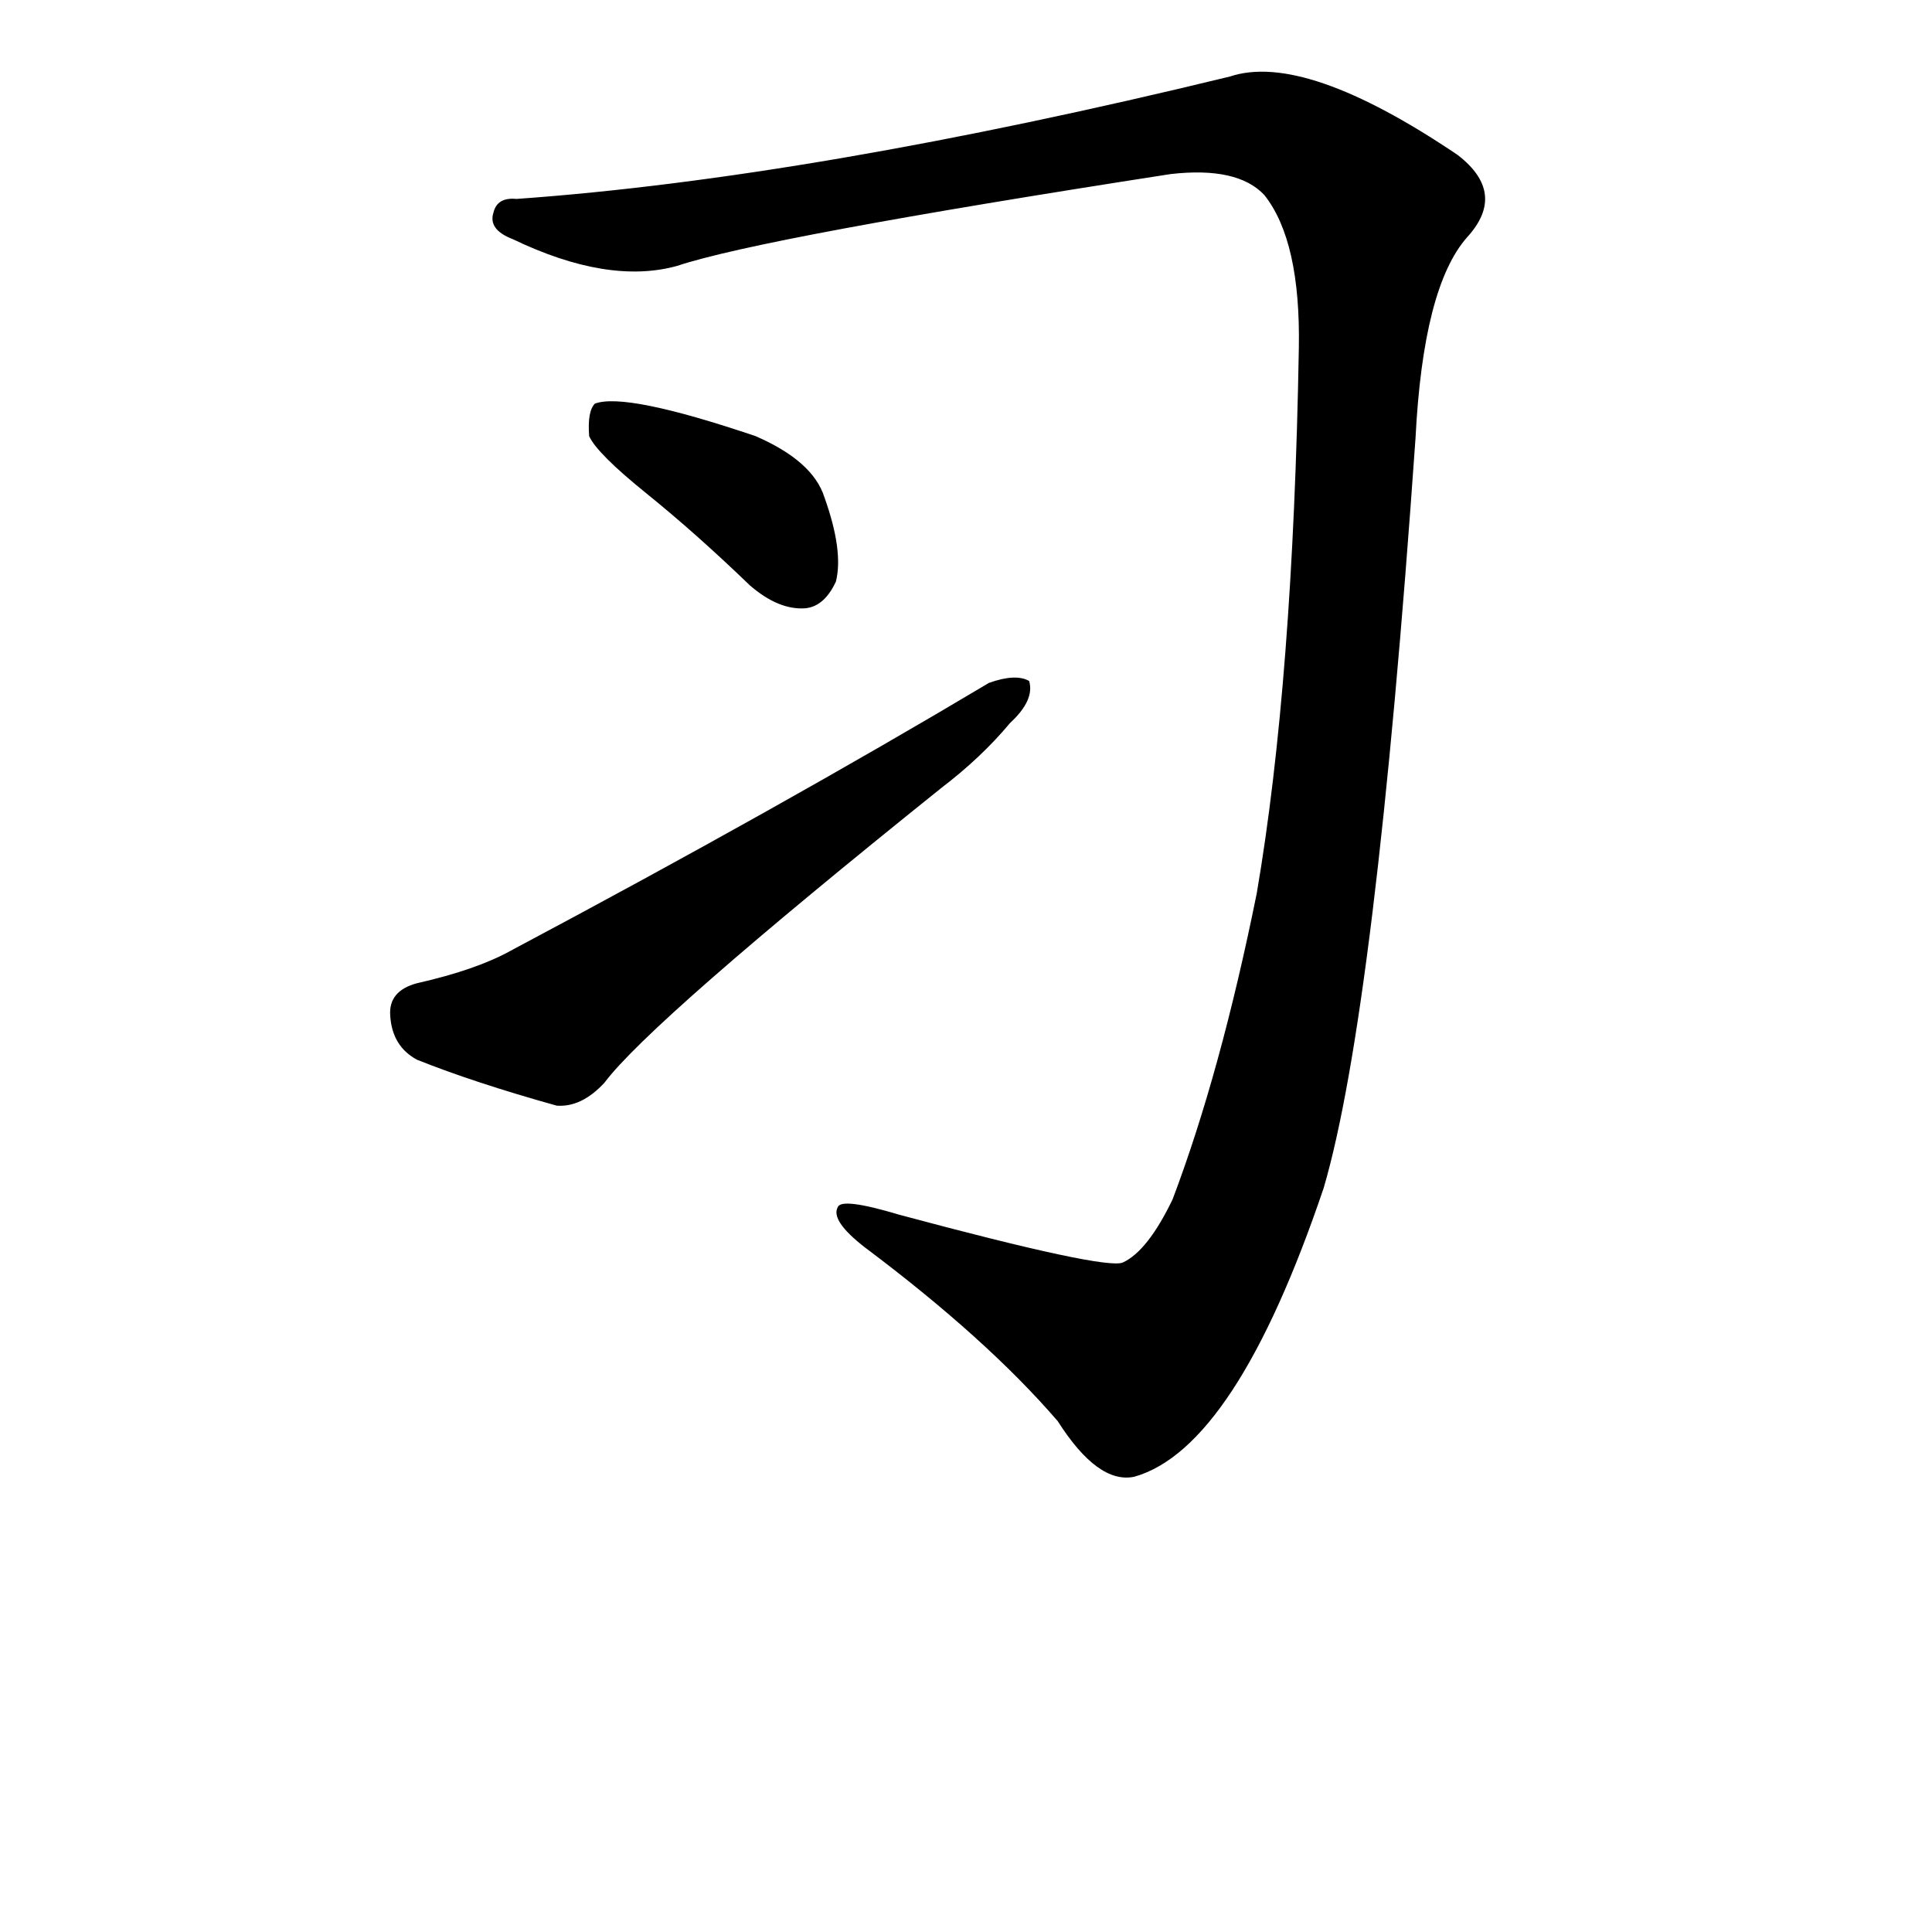 <?xml version="1.0" standalone="no"?>
<!DOCTYPE svg PUBLIC "-//W3C//DTD SVG 1.1//EN" "http://www.w3.org/Graphics/SVG/1.1/DTD/svg11.dtd" >
<svg width="100" height="100" xmlns="http://www.w3.org/2000/svg" xmlns:xlink="http://www.w3.org/1999/xlink" version="1.1" viewBox="-10 0 1010 1010">
   <path fill="currentColor"
d="M651 102q19 24 18 80q-3 174 -22 285q-19 94 -44 160q-13 27 -26 33q-9 4 -117 -25q-30 -9 -32 -4q-4 7 14 21q64 48 101 91q21 33 40 29q53 -15 99 -151q27 -92 48 -392q4 -79 27 -105q21 -23 -5 -43q-80 -54 -119 -41q-218 53 -373 64q-10 -1 -12 7q-3 9 10 14
q50 24 86 14q45 -15 258 -48q35 -4 49 11zM328 258q26 21 54 48q15 13 29 12q10 -1 16 -14q4 -16 -6 -44q-6 -19 -36 -32q-68 -23 -84 -17q-4 4 -3 17q4 9 30 30zM208 514q-15 4 -14 17q1 16 14 23q30 12 73 24q13 1 25 -12q24 -32 176 -154q21 -16 36 -34q13 -12 10 -22
q-7 -4 -21 1q-109 65 -250 140q-18 10 -49 17z" />
</svg>
